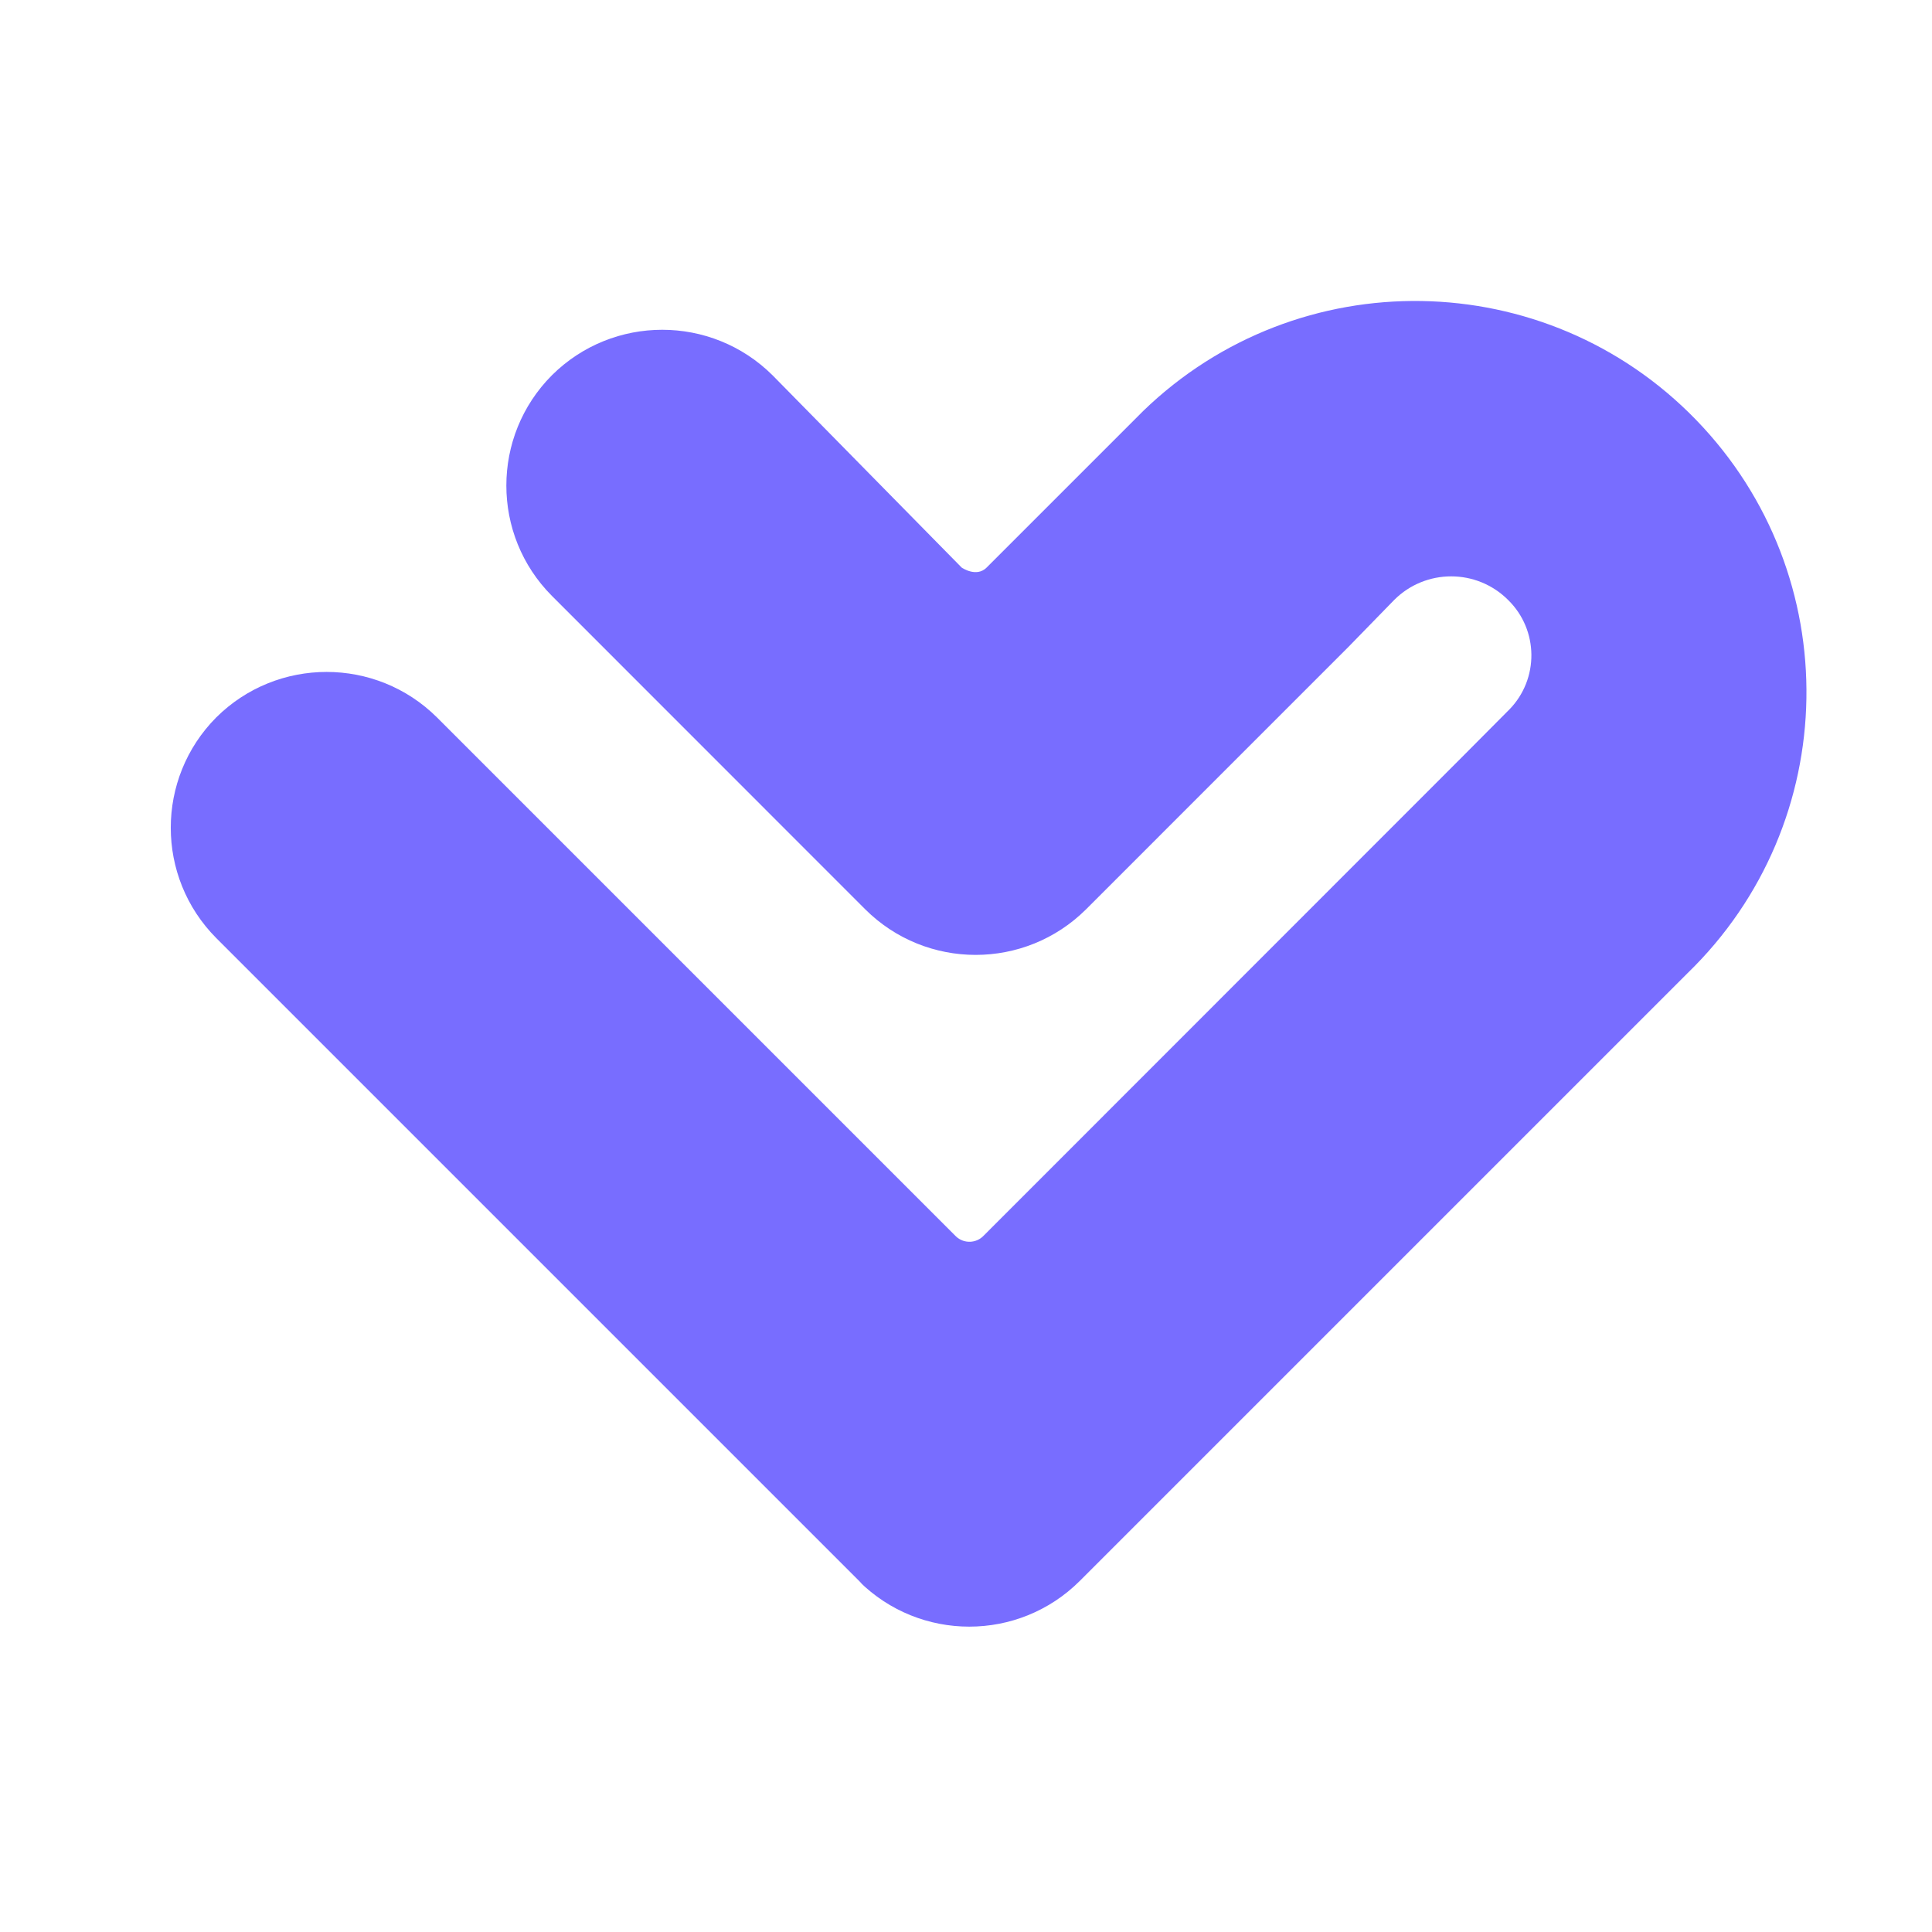 <?xml version="1.0" encoding="utf-8"?>
<!-- Generator: Adobe Illustrator 16.0.0, SVG Export Plug-In . SVG Version: 6.00 Build 0)  -->
<!DOCTYPE svg PUBLIC "-//W3C//DTD SVG 1.1//EN" "http://www.w3.org/Graphics/SVG/1.1/DTD/svg11.dtd">
<svg version="1.1" id="Layer_1" xmlns="http://www.w3.org/2000/svg" xmlns:xlink="http://www.w3.org/1999/xlink" x="0px" y="0px"
	 width="72px" height="72px" viewBox="220 220 72 72" enable-background="new 220 220 72 72" xml:space="preserve">
<title>Logo_Grape</title>
<path fill="#786DFF" d="M262.266,235.654l-5.498,5.498c-0.381,0.381-0.929,0-0.929,0l-7.049-7.167c-2.275-2.26-5.947-2.26-8.222,0
	l0,0c-2.264,2.273-2.264,5.949,0,8.222l11.678,11.682c2.275,2.263,5.951,2.263,8.227,0l9.772-9.773l1.711-1.756
	c1.172-1.173,3.073-1.174,4.246-0.002c0.001,0.001,0.002,0.001,0.002,0.002c1.141,1.119,1.156,2.95,0.038,4.089
	c-0.021,0.021-0.042,0.043-0.064,0.063l-1.765,1.775l-17.751,17.759c-0.276,0.295-0.739,0.31-1.034,0.033
	c-0.011-0.011-0.022-0.021-0.033-0.033l-19.31-19.31c-2.276-2.26-5.95-2.26-8.226,0l0,0c-2.26,2.275-2.26,5.948,0,8.223
	l24.076,24.076l-0.125-0.11c2.275,2.26,5.948,2.26,8.222,0l22.415-22.415l0.236-0.236c5.785-5.602,5.935-14.833,0.332-20.619
	c-5.602-5.786-14.832-5.935-20.618-0.333C262.484,235.432,262.375,235.542,262.266,235.654L262.266,235.654z"/>
</svg>
